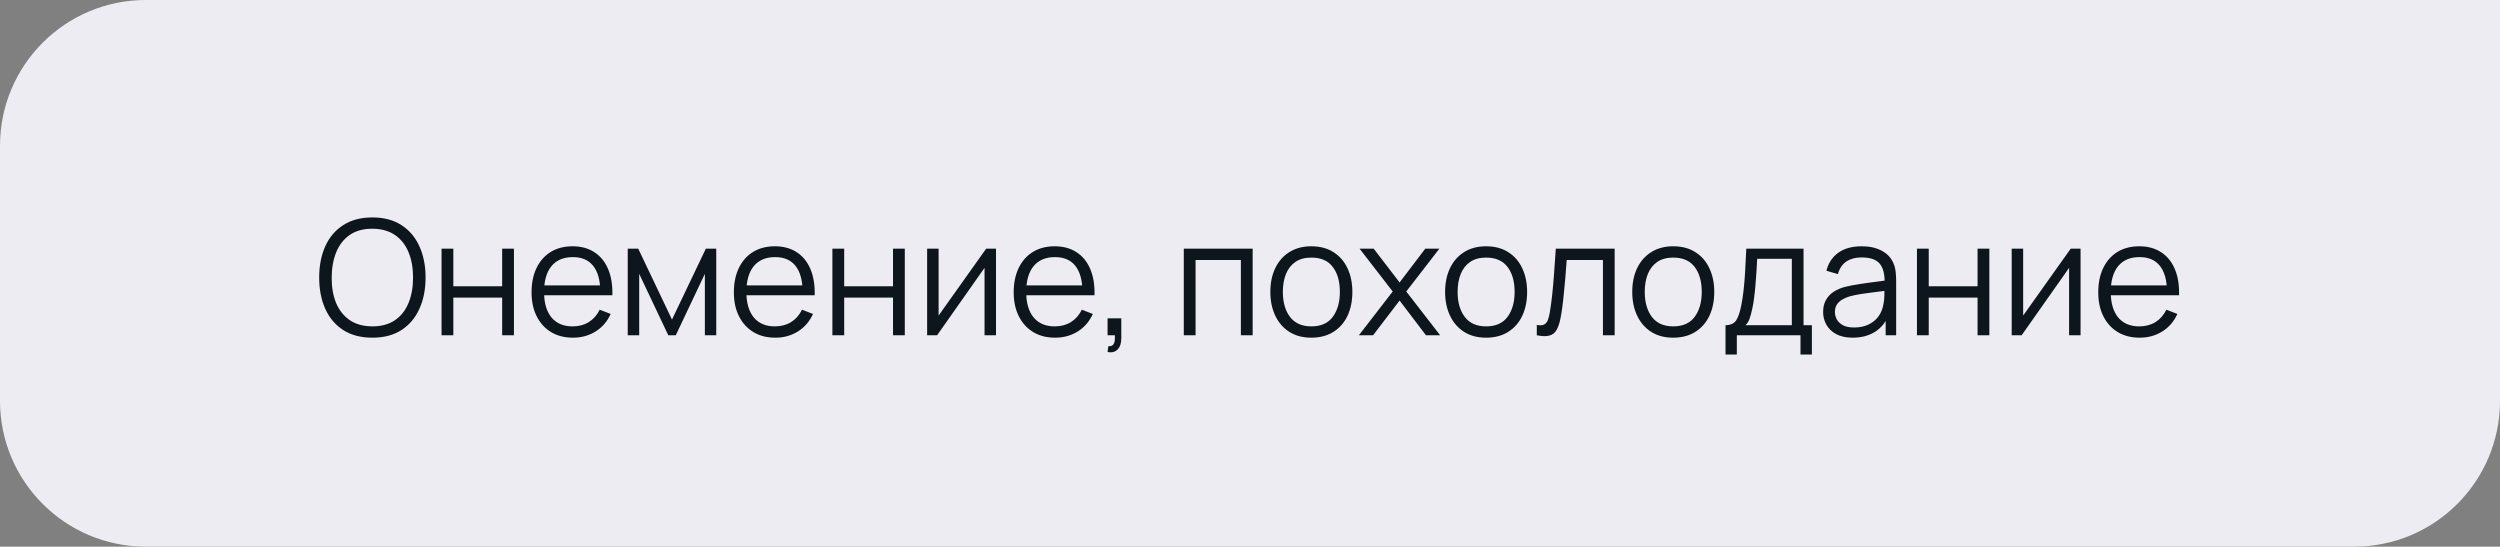 <?xml version="1.0" encoding="UTF-8"?> <svg xmlns="http://www.w3.org/2000/svg" width="343" height="75" viewBox="0 0 343 75" fill="none"><rect x="0" y="0" width="343" height="75" fill="#808080" stroke="none"/> <path d="M0 20C0 8.954 8.954 0 20 0H343V55C343 66.046 334.046 75 323 75H20C8.954 75 0 66.046 0 55V20Z" fill="#ECECF2"></path> <path d="M51.084 46.33C49.507 46.33 48.176 45.982 47.091 45.285C46.005 44.581 45.184 43.609 44.627 42.37C44.069 41.131 43.791 39.701 43.791 38.08C43.791 36.459 44.069 35.029 44.627 33.79C45.184 32.551 46.005 31.583 47.091 30.886C48.176 30.182 49.507 29.83 51.084 29.83C52.668 29.83 53.999 30.182 55.077 30.886C56.162 31.583 56.983 32.551 57.541 33.79C58.105 35.029 58.388 36.459 58.388 38.08C58.388 39.701 58.105 41.131 57.541 42.37C56.983 43.609 56.162 44.581 55.077 45.285C53.999 45.982 52.668 46.33 51.084 46.33ZM51.084 44.779C52.323 44.779 53.357 44.497 54.186 43.932C55.014 43.367 55.634 42.583 56.045 41.578C56.463 40.566 56.672 39.4 56.672 38.08C56.672 36.76 56.463 35.598 56.045 34.593C55.634 33.588 55.014 32.804 54.186 32.239C53.357 31.674 52.323 31.388 51.084 31.381C49.844 31.381 48.814 31.663 47.993 32.228C47.172 32.793 46.552 33.581 46.134 34.593C45.723 35.598 45.514 36.76 45.507 38.08C45.499 39.4 45.701 40.562 46.112 41.567C46.53 42.564 47.153 43.349 47.982 43.921C48.81 44.486 49.844 44.772 51.084 44.779ZM60.58 46V34.12H62.197V39.279H68.896V34.12H70.513V46H68.896V40.83H62.197V46H60.58ZM78.616 46.33C77.457 46.33 76.453 46.073 75.602 45.56C74.758 45.047 74.102 44.324 73.633 43.393C73.163 42.462 72.929 41.369 72.929 40.115C72.929 38.817 73.16 37.695 73.622 36.749C74.084 35.803 74.733 35.073 75.569 34.56C76.412 34.047 77.406 33.79 78.55 33.79C79.723 33.79 80.724 34.061 81.553 34.604C82.382 35.139 83.008 35.909 83.434 36.914C83.859 37.919 84.053 39.118 84.017 40.511H82.367V39.939C82.338 38.399 82.004 37.237 81.366 36.452C80.735 35.667 79.811 35.275 78.594 35.275C77.318 35.275 76.339 35.689 75.657 36.518C74.982 37.347 74.645 38.527 74.645 40.06C74.645 41.556 74.982 42.718 75.657 43.547C76.339 44.368 77.303 44.779 78.55 44.779C79.4 44.779 80.141 44.585 80.772 44.196C81.41 43.8 81.912 43.232 82.279 42.491L83.786 43.074C83.317 44.108 82.624 44.911 81.707 45.483C80.797 46.048 79.767 46.33 78.616 46.33ZM74.073 40.511V39.158H83.148V40.511H74.073ZM86.125 46V34.12H87.566L92.197 43.844L96.839 34.12H98.269V46H96.707V37.574L92.714 46H91.691L87.698 37.574V46H86.125ZM106.374 46.33C105.215 46.33 104.21 46.073 103.36 45.56C102.516 45.047 101.86 44.324 101.391 43.393C100.921 42.462 100.687 41.369 100.687 40.115C100.687 38.817 100.918 37.695 101.38 36.749C101.842 35.803 102.491 35.073 103.327 34.56C104.17 34.047 105.164 33.79 106.308 33.79C107.481 33.79 108.482 34.061 109.311 34.604C110.139 35.139 110.766 35.909 111.192 36.914C111.617 37.919 111.811 39.118 111.775 40.511H110.125V39.939C110.095 38.399 109.762 37.237 109.124 36.452C108.493 35.667 107.569 35.275 106.352 35.275C105.076 35.275 104.097 35.689 103.415 36.518C102.74 37.347 102.403 38.527 102.403 40.06C102.403 41.556 102.74 42.718 103.415 43.547C104.097 44.368 105.061 44.779 106.308 44.779C107.158 44.779 107.899 44.585 108.53 44.196C109.168 43.8 109.67 43.232 110.037 42.491L111.544 43.074C111.074 44.108 110.381 44.911 109.465 45.483C108.555 46.048 107.525 46.33 106.374 46.33ZM101.831 40.511V39.158H110.906V40.511H101.831ZM114.205 46V34.12H115.822V39.279H122.521V34.12H124.138V46H122.521V40.83H115.822V46H114.205ZM136.652 34.12V46H135.079V36.749L128.567 46H127.203V34.12H128.776V43.294L135.299 34.12H136.652ZM144.766 46.33C143.608 46.33 142.603 46.073 141.752 45.56C140.909 45.047 140.253 44.324 139.783 43.393C139.314 42.462 139.079 41.369 139.079 40.115C139.079 38.817 139.31 37.695 139.772 36.749C140.234 35.803 140.883 35.073 141.719 34.56C142.563 34.047 143.556 33.79 144.7 33.79C145.874 33.79 146.875 34.061 147.703 34.604C148.532 35.139 149.159 35.909 149.584 36.914C150.01 37.919 150.204 39.118 150.167 40.511H148.517V39.939C148.488 38.399 148.154 37.237 147.516 36.452C146.886 35.667 145.962 35.275 144.744 35.275C143.468 35.275 142.489 35.689 141.807 36.518C141.133 37.347 140.795 38.527 140.795 40.06C140.795 41.556 141.133 42.718 141.807 43.547C142.489 44.368 143.454 44.779 144.7 44.779C145.551 44.779 146.292 44.585 146.922 44.196C147.56 43.8 148.063 43.232 148.429 42.491L149.936 43.074C149.467 44.108 148.774 44.911 147.857 45.483C146.948 46.048 145.918 46.33 144.766 46.33ZM140.223 40.511V39.158H149.298V40.511H140.223ZM151.959 48.299L152.058 47.496C152.351 47.518 152.564 47.459 152.696 47.32C152.828 47.181 152.908 46.994 152.938 46.759C152.967 46.524 152.974 46.271 152.96 46H151.959V43.679H153.84V46.44C153.84 47.115 153.667 47.621 153.323 47.958C152.985 48.295 152.531 48.409 151.959 48.299ZM162.416 46V34.12H171.865V46H170.248V35.671H164.033V46H162.416ZM179.913 46.33C178.732 46.33 177.724 46.062 176.888 45.527C176.052 44.992 175.41 44.251 174.963 43.305C174.516 42.359 174.292 41.274 174.292 40.049C174.292 38.802 174.519 37.71 174.974 36.771C175.429 35.832 176.074 35.103 176.91 34.582C177.753 34.054 178.754 33.79 179.913 33.79C181.101 33.79 182.113 34.058 182.949 34.593C183.792 35.121 184.434 35.858 184.874 36.804C185.321 37.743 185.545 38.824 185.545 40.049C185.545 41.296 185.321 42.392 184.874 43.338C184.427 44.277 183.781 45.01 182.938 45.538C182.095 46.066 181.086 46.33 179.913 46.33ZM179.913 44.779C181.233 44.779 182.216 44.343 182.861 43.47C183.506 42.59 183.829 41.45 183.829 40.049C183.829 38.612 183.503 37.468 182.85 36.617C182.205 35.766 181.226 35.341 179.913 35.341C179.026 35.341 178.292 35.543 177.713 35.946C177.141 36.342 176.712 36.896 176.426 37.607C176.147 38.311 176.008 39.125 176.008 40.049C176.008 41.479 176.338 42.627 176.998 43.492C177.658 44.35 178.63 44.779 179.913 44.779ZM186.437 46L191.079 39.994L186.536 34.12H188.472L192.025 38.751L195.545 34.12H197.481L192.938 39.994L197.591 46H195.644L192.025 41.237L188.384 46H186.437ZM203.89 46.33C202.709 46.33 201.701 46.062 200.865 45.527C200.029 44.992 199.387 44.251 198.94 43.305C198.492 42.359 198.269 41.274 198.269 40.049C198.269 38.802 198.496 37.71 198.951 36.771C199.405 35.832 200.051 35.103 200.887 34.582C201.73 34.054 202.731 33.79 203.89 33.79C205.078 33.79 206.09 34.058 206.926 34.593C207.769 35.121 208.411 35.858 208.851 36.804C209.298 37.743 209.522 38.824 209.522 40.049C209.522 41.296 209.298 42.392 208.851 43.338C208.403 44.277 207.758 45.01 206.915 45.538C206.071 46.066 205.063 46.33 203.89 46.33ZM203.89 44.779C205.21 44.779 206.192 44.343 206.838 43.47C207.483 42.59 207.806 41.45 207.806 40.049C207.806 38.612 207.479 37.468 206.827 36.617C206.181 35.766 205.202 35.341 203.89 35.341C203.002 35.341 202.269 35.543 201.69 35.946C201.118 36.342 200.689 36.896 200.403 37.607C200.124 38.311 199.985 39.125 199.985 40.049C199.985 41.479 200.315 42.627 200.975 43.492C201.635 44.35 202.606 44.779 203.89 44.779ZM210.848 46V44.581C211.288 44.662 211.622 44.643 211.849 44.526C212.084 44.401 212.256 44.196 212.366 43.91C212.476 43.617 212.568 43.254 212.641 42.821C212.759 42.102 212.865 41.31 212.96 40.445C213.056 39.58 213.14 38.626 213.213 37.585C213.294 36.536 213.375 35.381 213.455 34.12H221.529V46H219.923V35.671H214.951C214.9 36.448 214.841 37.222 214.775 37.992C214.709 38.762 214.64 39.503 214.566 40.214C214.5 40.918 214.427 41.567 214.346 42.161C214.266 42.755 214.181 43.268 214.093 43.701C213.961 44.354 213.785 44.874 213.565 45.263C213.353 45.652 213.034 45.908 212.608 46.033C212.183 46.158 211.596 46.147 210.848 46ZM229.564 46.33C228.383 46.33 227.375 46.062 226.539 45.527C225.703 44.992 225.061 44.251 224.614 43.305C224.166 42.359 223.943 41.274 223.943 40.049C223.943 38.802 224.17 37.71 224.625 36.771C225.079 35.832 225.725 35.103 226.561 34.582C227.404 34.054 228.405 33.79 229.564 33.79C230.752 33.79 231.764 34.058 232.6 34.593C233.443 35.121 234.085 35.858 234.525 36.804C234.972 37.743 235.196 38.824 235.196 40.049C235.196 41.296 234.972 42.392 234.525 43.338C234.077 44.277 233.432 45.01 232.589 45.538C231.745 46.066 230.737 46.33 229.564 46.33ZM229.564 44.779C230.884 44.779 231.866 44.343 232.512 43.47C233.157 42.59 233.48 41.45 233.48 40.049C233.48 38.612 233.153 37.468 232.501 36.617C231.855 35.766 230.876 35.341 229.564 35.341C228.676 35.341 227.943 35.543 227.364 35.946C226.792 36.342 226.363 36.896 226.077 37.607C225.798 38.311 225.659 39.125 225.659 40.049C225.659 41.479 225.989 42.627 226.649 43.492C227.309 44.35 228.28 44.779 229.564 44.779ZM236.742 48.64V44.614C237.417 44.614 237.901 44.398 238.194 43.965C238.487 43.525 238.726 42.825 238.909 41.864C239.034 41.241 239.136 40.57 239.217 39.851C239.298 39.132 239.367 38.311 239.426 37.387C239.485 36.456 239.54 35.367 239.591 34.12H247.445V44.614H248.589V48.64H247.027V46H238.293V48.64H236.742ZM239.481 44.614H245.839V35.506H241.087C241.065 36.063 241.032 36.654 240.988 37.277C240.951 37.9 240.904 38.524 240.845 39.147C240.794 39.77 240.731 40.357 240.658 40.907C240.592 41.45 240.511 41.926 240.416 42.337C240.306 42.865 240.185 43.316 240.053 43.69C239.928 44.064 239.738 44.372 239.481 44.614ZM254.191 46.33C253.296 46.33 252.545 46.169 251.936 45.846C251.335 45.523 250.884 45.094 250.583 44.559C250.282 44.024 250.132 43.441 250.132 42.81C250.132 42.165 250.26 41.615 250.517 41.16C250.781 40.698 251.137 40.32 251.584 40.027C252.039 39.734 252.563 39.51 253.157 39.356C253.758 39.209 254.422 39.081 255.148 38.971C255.881 38.854 256.596 38.755 257.293 38.674C257.997 38.586 258.613 38.502 259.141 38.421L258.569 38.773C258.591 37.6 258.364 36.731 257.887 36.166C257.41 35.601 256.582 35.319 255.401 35.319C254.587 35.319 253.898 35.502 253.333 35.869C252.776 36.236 252.383 36.815 252.156 37.607L250.583 37.145C250.854 36.082 251.401 35.257 252.222 34.67C253.043 34.083 254.11 33.79 255.423 33.79C256.508 33.79 257.429 33.995 258.184 34.406C258.947 34.809 259.486 35.396 259.801 36.166C259.948 36.511 260.043 36.896 260.087 37.321C260.131 37.746 260.153 38.179 260.153 38.619V46H258.712V43.019L259.13 43.195C258.727 44.214 258.1 44.992 257.249 45.527C256.398 46.062 255.379 46.33 254.191 46.33ZM254.378 44.933C255.133 44.933 255.793 44.797 256.358 44.526C256.923 44.255 257.377 43.884 257.722 43.415C258.067 42.938 258.29 42.403 258.393 41.809C258.481 41.428 258.529 41.01 258.536 40.555C258.543 40.093 258.547 39.748 258.547 39.521L259.163 39.84C258.613 39.913 258.015 39.987 257.37 40.06C256.732 40.133 256.101 40.218 255.478 40.313C254.862 40.408 254.305 40.522 253.806 40.654C253.469 40.749 253.142 40.885 252.827 41.061C252.512 41.23 252.251 41.457 252.046 41.743C251.848 42.029 251.749 42.385 251.749 42.81C251.749 43.155 251.833 43.488 252.002 43.811C252.178 44.134 252.457 44.401 252.838 44.614C253.227 44.827 253.74 44.933 254.378 44.933ZM263.006 46V34.12H264.623V39.279H271.322V34.12H272.939V46H271.322V40.83H264.623V46H263.006ZM285.453 34.12V46H283.88V36.749L277.368 46H276.004V34.12H277.577V43.294L284.1 34.12H285.453ZM293.567 46.33C292.408 46.33 291.404 46.073 290.553 45.56C289.71 45.047 289.053 44.324 288.584 43.393C288.115 42.462 287.88 41.369 287.88 40.115C287.88 38.817 288.111 37.695 288.573 36.749C289.035 35.803 289.684 35.073 290.52 34.56C291.363 34.047 292.357 33.79 293.501 33.79C294.674 33.79 295.675 34.061 296.504 34.604C297.333 35.139 297.96 35.909 298.385 36.914C298.81 37.919 299.005 39.118 298.968 40.511H297.318V39.939C297.289 38.399 296.955 37.237 296.317 36.452C295.686 35.667 294.762 35.275 293.545 35.275C292.269 35.275 291.29 35.689 290.608 36.518C289.933 37.347 289.596 38.527 289.596 40.06C289.596 41.556 289.933 42.718 290.608 43.547C291.29 44.368 292.254 44.779 293.501 44.779C294.352 44.779 295.092 44.585 295.723 44.196C296.361 43.8 296.863 43.232 297.23 42.491L298.737 43.074C298.268 44.108 297.575 44.911 296.658 45.483C295.749 46.048 294.718 46.33 293.567 46.33ZM289.024 40.511V39.158H298.099V40.511H289.024Z" fill="#0E161D"></path> </svg> 